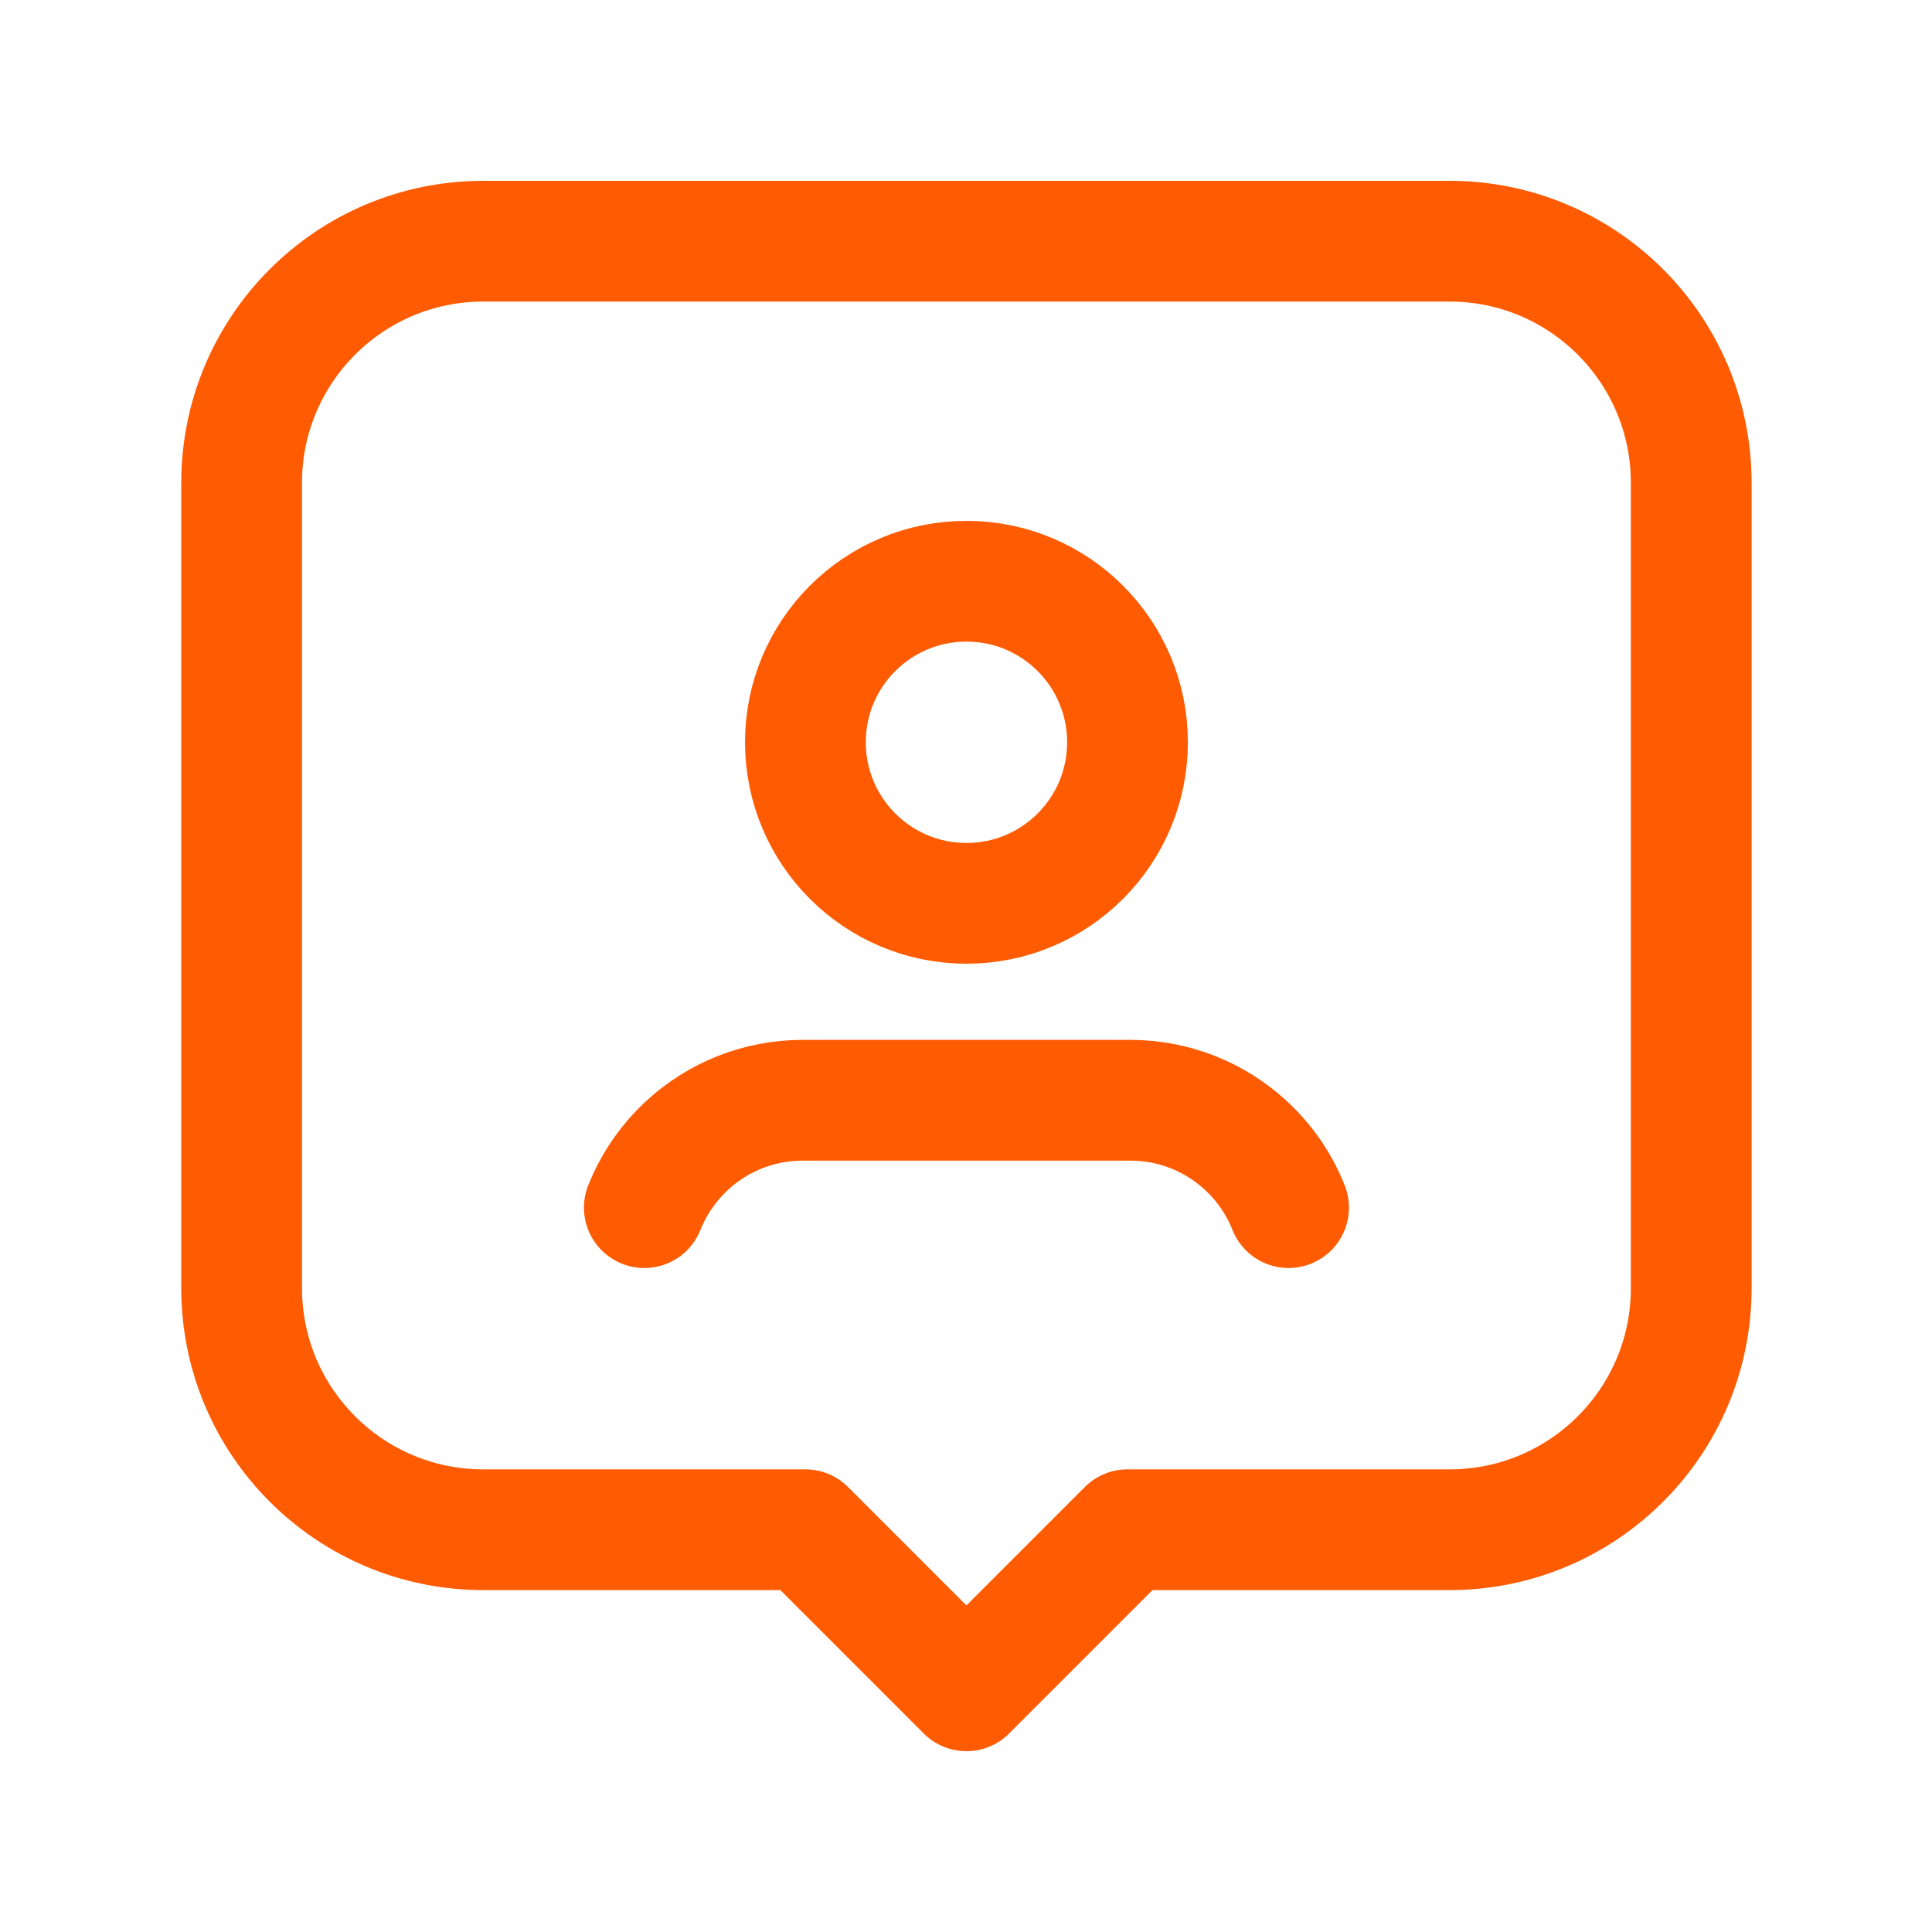 <svg xmlns="http://www.w3.org/2000/svg" width="32" height="32" viewBox="0 0 32 32" fill="none"><g id="User/user-profile-message"><g id="Group"><path id="Path" d="M16.008 9.627C17.481 9.627 18.675 10.821 18.675 12.294C18.675 13.768 17.481 14.962 16.008 14.962C14.534 14.962 13.34 13.768 13.34 12.294C13.34 10.821 14.534 9.627 16.008 9.627" stroke="#FE5B02" stroke-width="2" stroke-linecap="round" stroke-linejoin="round"></path><path id="Path_2" d="M21.343 20.002C21.188 19.611 20.947 19.261 20.639 18.976V18.976C20.119 18.493 19.436 18.224 18.726 18.224H13.29C12.58 18.224 11.896 18.493 11.376 18.976V18.976C11.068 19.262 10.828 19.612 10.672 20.002" stroke="#FE5B02" stroke-width="2" stroke-linecap="round" stroke-linejoin="round"></path><path id="Path_3" fill-rule="evenodd" clip-rule="evenodd" d="M18.675 25.337H24.01C26.22 25.337 28.012 23.546 28.012 21.336V7.997C28.012 5.787 26.22 3.995 24.01 3.995H8.004C5.794 3.995 4.002 5.787 4.002 7.997V21.336C4.002 23.546 5.794 25.337 8.004 25.337H13.339L16.007 28.005L18.675 25.337Z" stroke="#FE5B02" stroke-width="2" stroke-linecap="round" stroke-linejoin="round"></path></g></g></svg>